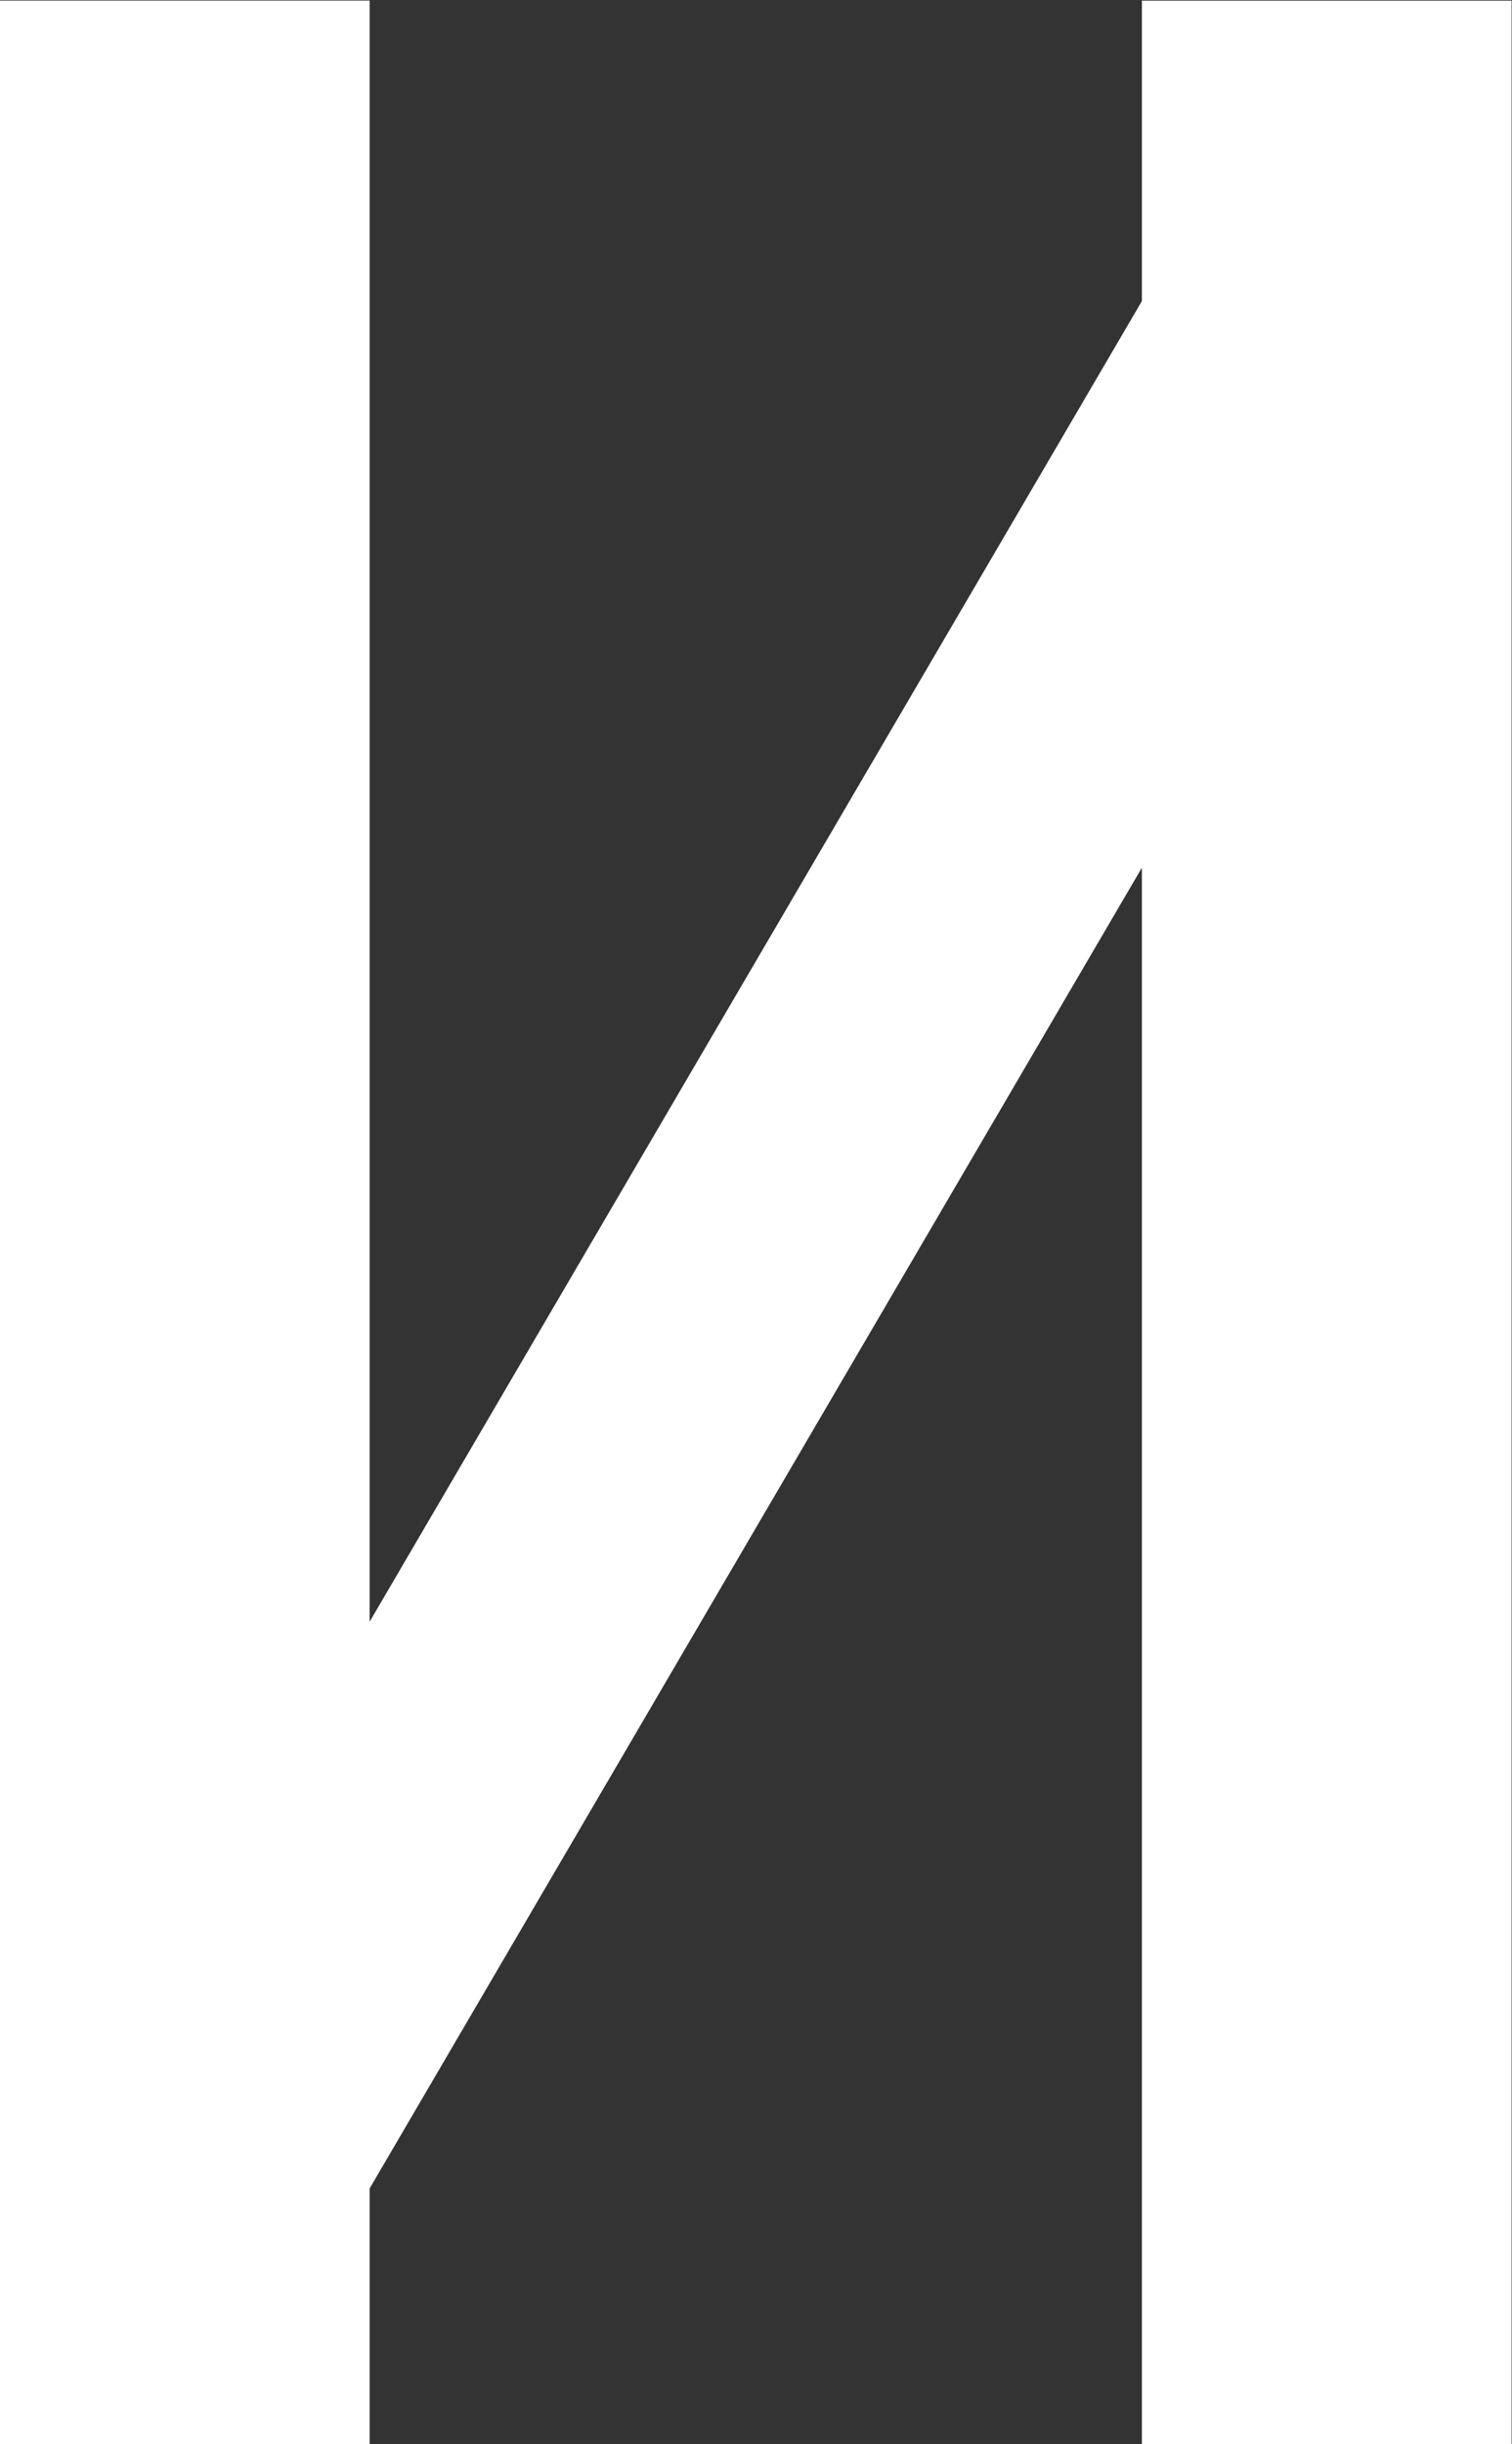 <?xml version="1.0" encoding="UTF-8" standalone="no"?> <!-- Created with Inkscape (http://www.inkscape.org/) --> <svg xmlns:inkscape="http://www.inkscape.org/namespaces/inkscape" xmlns:sodipodi="http://sodipodi.sourceforge.net/DTD/sodipodi-0.dtd" xmlns="http://www.w3.org/2000/svg" xmlns:svg="http://www.w3.org/2000/svg" id="svg1" width="20.062" height="32.406" viewBox="0 0 20.062 32.406" sodipodi:docname="43_2.ai"><rect x="0" y="0" width="20.062" height="32.406" fill="#333333" stroke="none"/> <defs id="defs1"></defs> <g id="layer-MC0" inkscape:groupmode="layer" inkscape:label="Слой 1" transform="translate(-329.379,-497.969)"> <path id="path167" d="M 6.716,-24.305 V -8.18 L 14.403,-21.316 v -2.988 h 3.68 V -5.0000001e-5 H 14.403 V -15.68 L 6.716,-2.543 V -5.0000001e-5 H 3.036 V -24.305 Z m 0,0" style="fill:#ffffff;fill-opacity:1;fill-rule:nonzero;stroke:none" aria-label="и" transform="matrix(1.333,0,0,1.333,325.331,530.375)"></path> </g> </svg> 